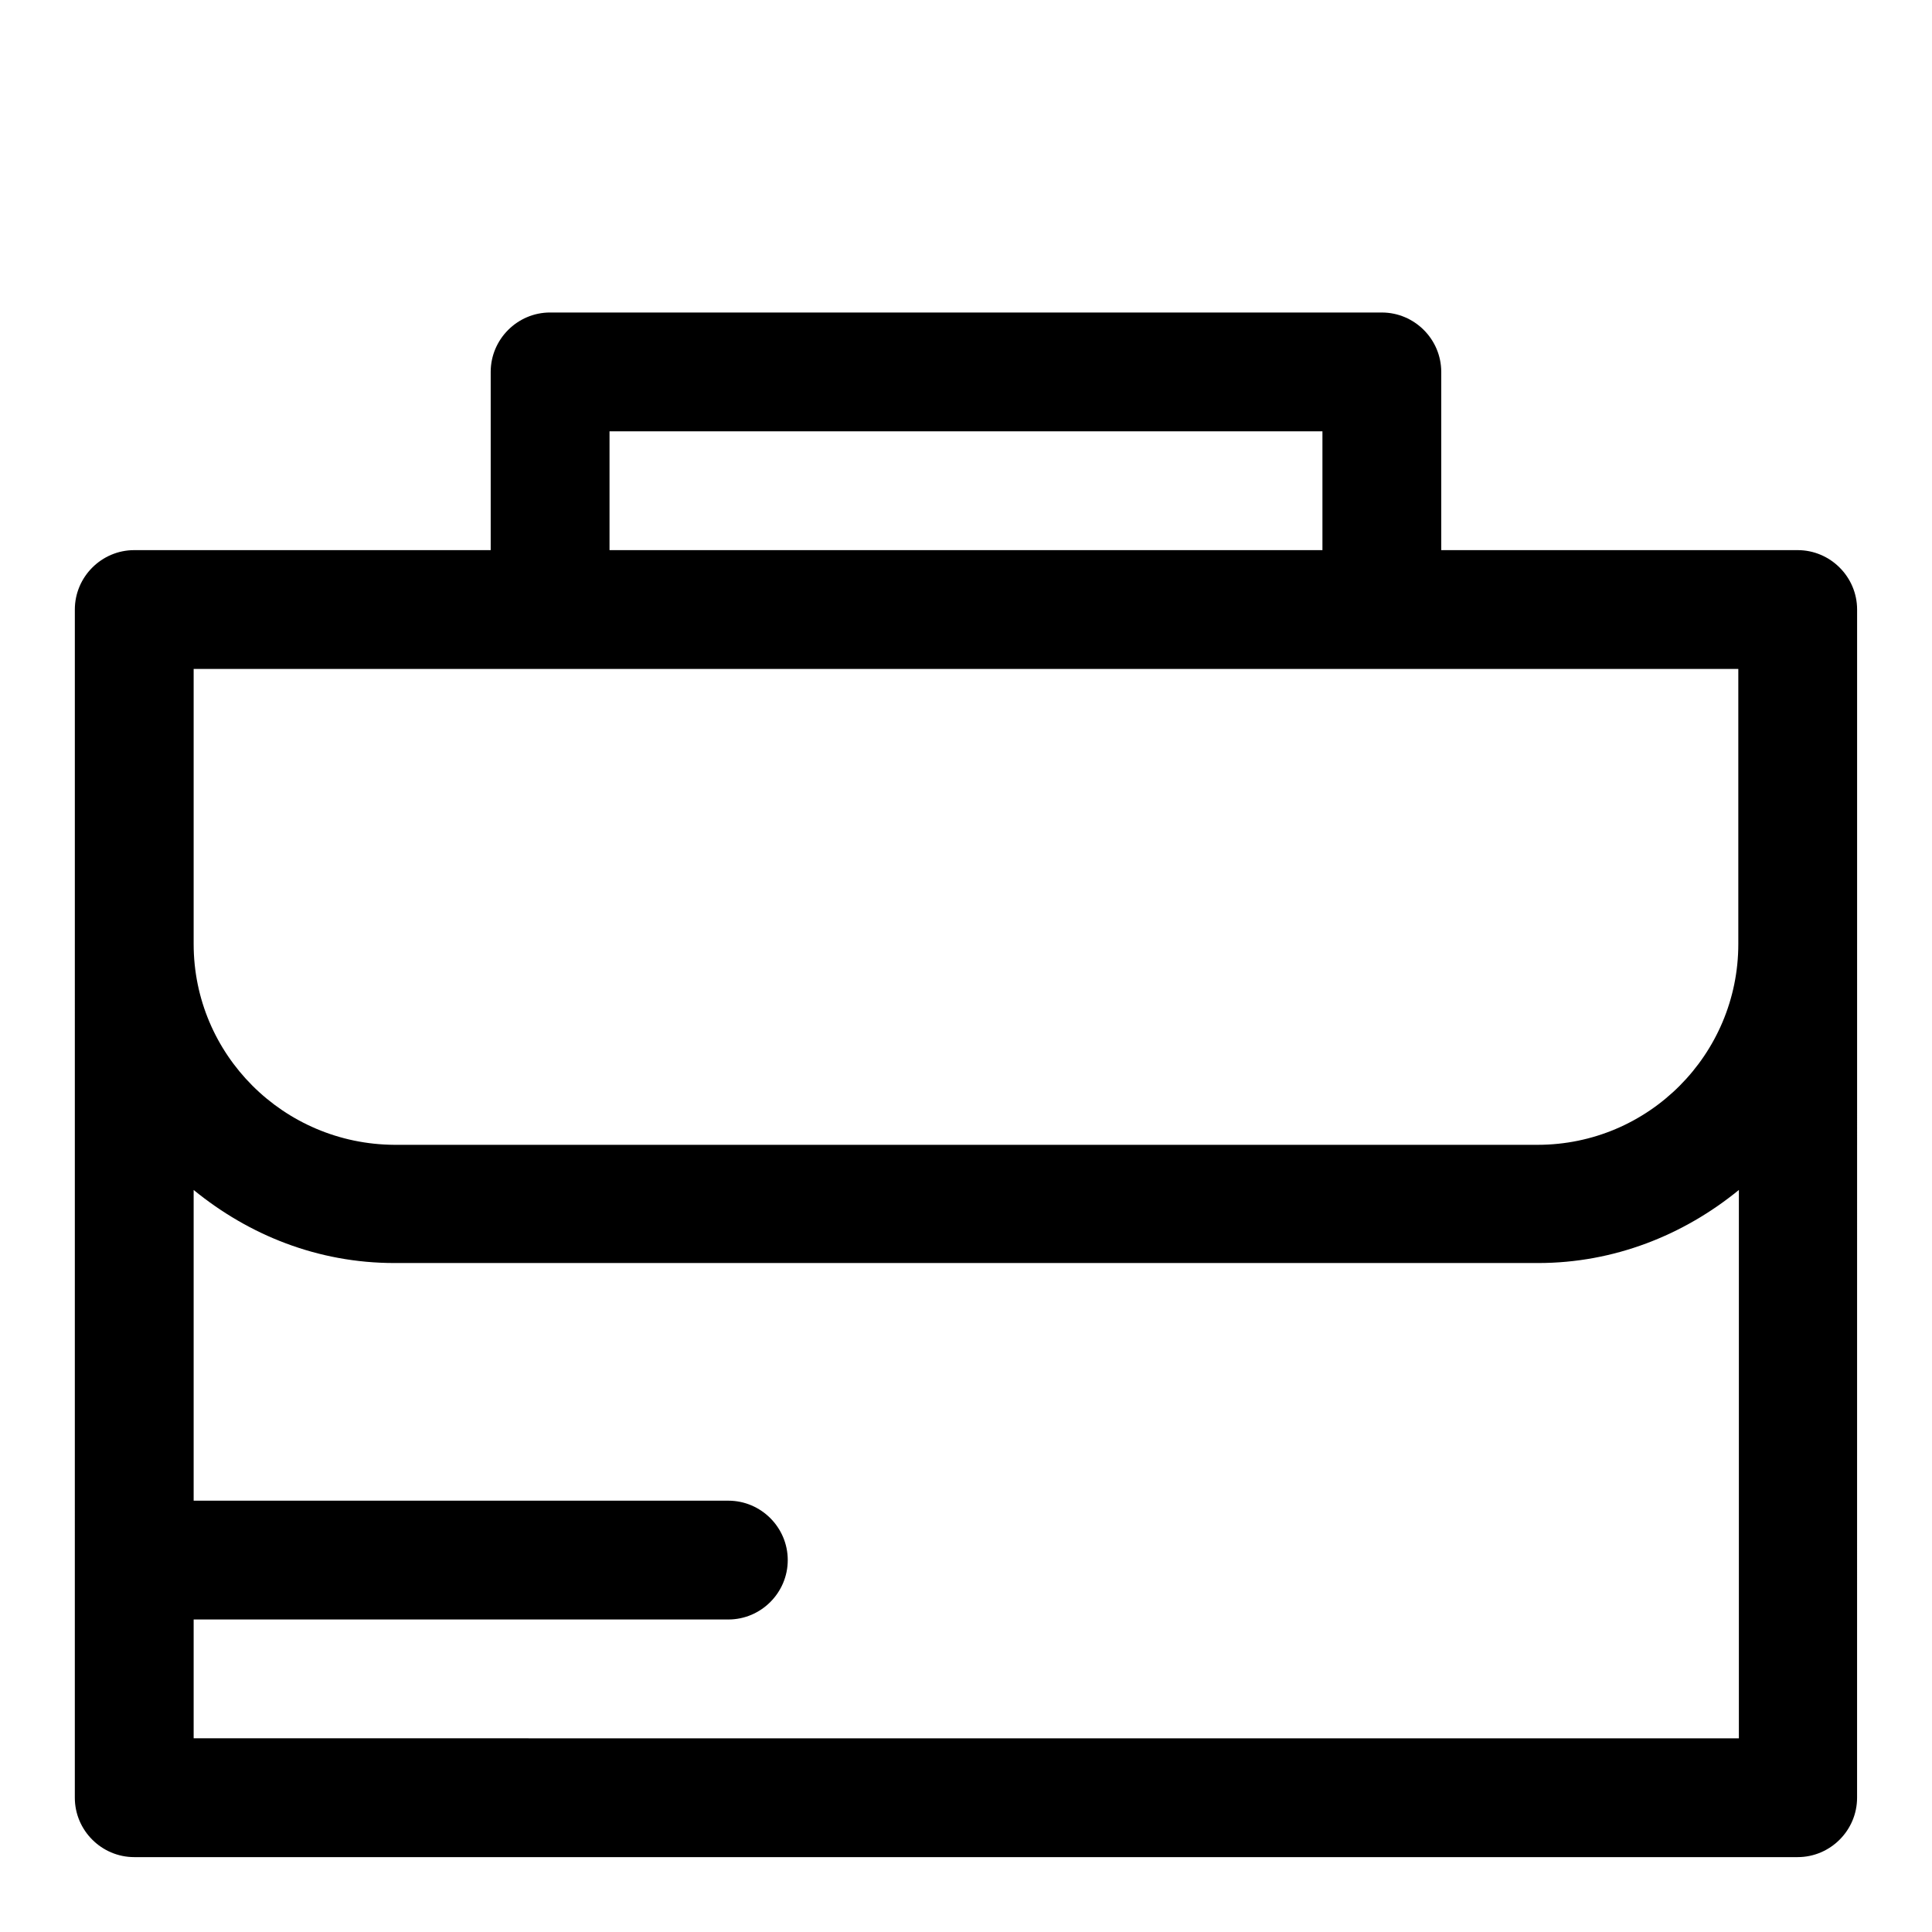 <?xml version="1.0" encoding="UTF-8"?>
<!-- Uploaded to: ICON Repo, www.iconrepo.com, Generator: ICON Repo Mixer Tools -->
<svg fill="#000000" width="800px" height="800px" version="1.1" viewBox="144 144 512 512" xmlns="http://www.w3.org/2000/svg">
 <path d="m620.41 289.79h-94.465v-47.23c0-8.66-7.086-15.742-15.742-15.742l-220.42-0.004c-8.656 0-15.742 7.086-15.742 15.746v47.23h-94.465c-8.66 0-15.742 7.086-15.742 15.742v88.641l-0.004 226.24c0 8.66 7.086 15.742 15.742 15.742h440.83c8.66 0 15.742-7.086 15.742-15.742l0.008-226.24v-88.637c0-8.66-7.086-15.746-15.746-15.746zm-314.88-31.488h188.93v31.488h-188.93zm-110.21 62.977h409.35v72.895c0 29.285-23.773 53.215-53.215 53.215h-302.92c-29.441-0.156-53.215-23.93-53.215-53.215zm0 283.39v-31.488h141.7c8.66 0 15.742-7.086 15.742-15.742 0-8.66-7.086-15.742-15.742-15.742l-141.7-0.004v-82.34c14.645 11.965 32.906 19.363 53.215 19.363h303.07c20.152 0 38.574-7.398 53.215-19.363v145.32z"/>
</svg>